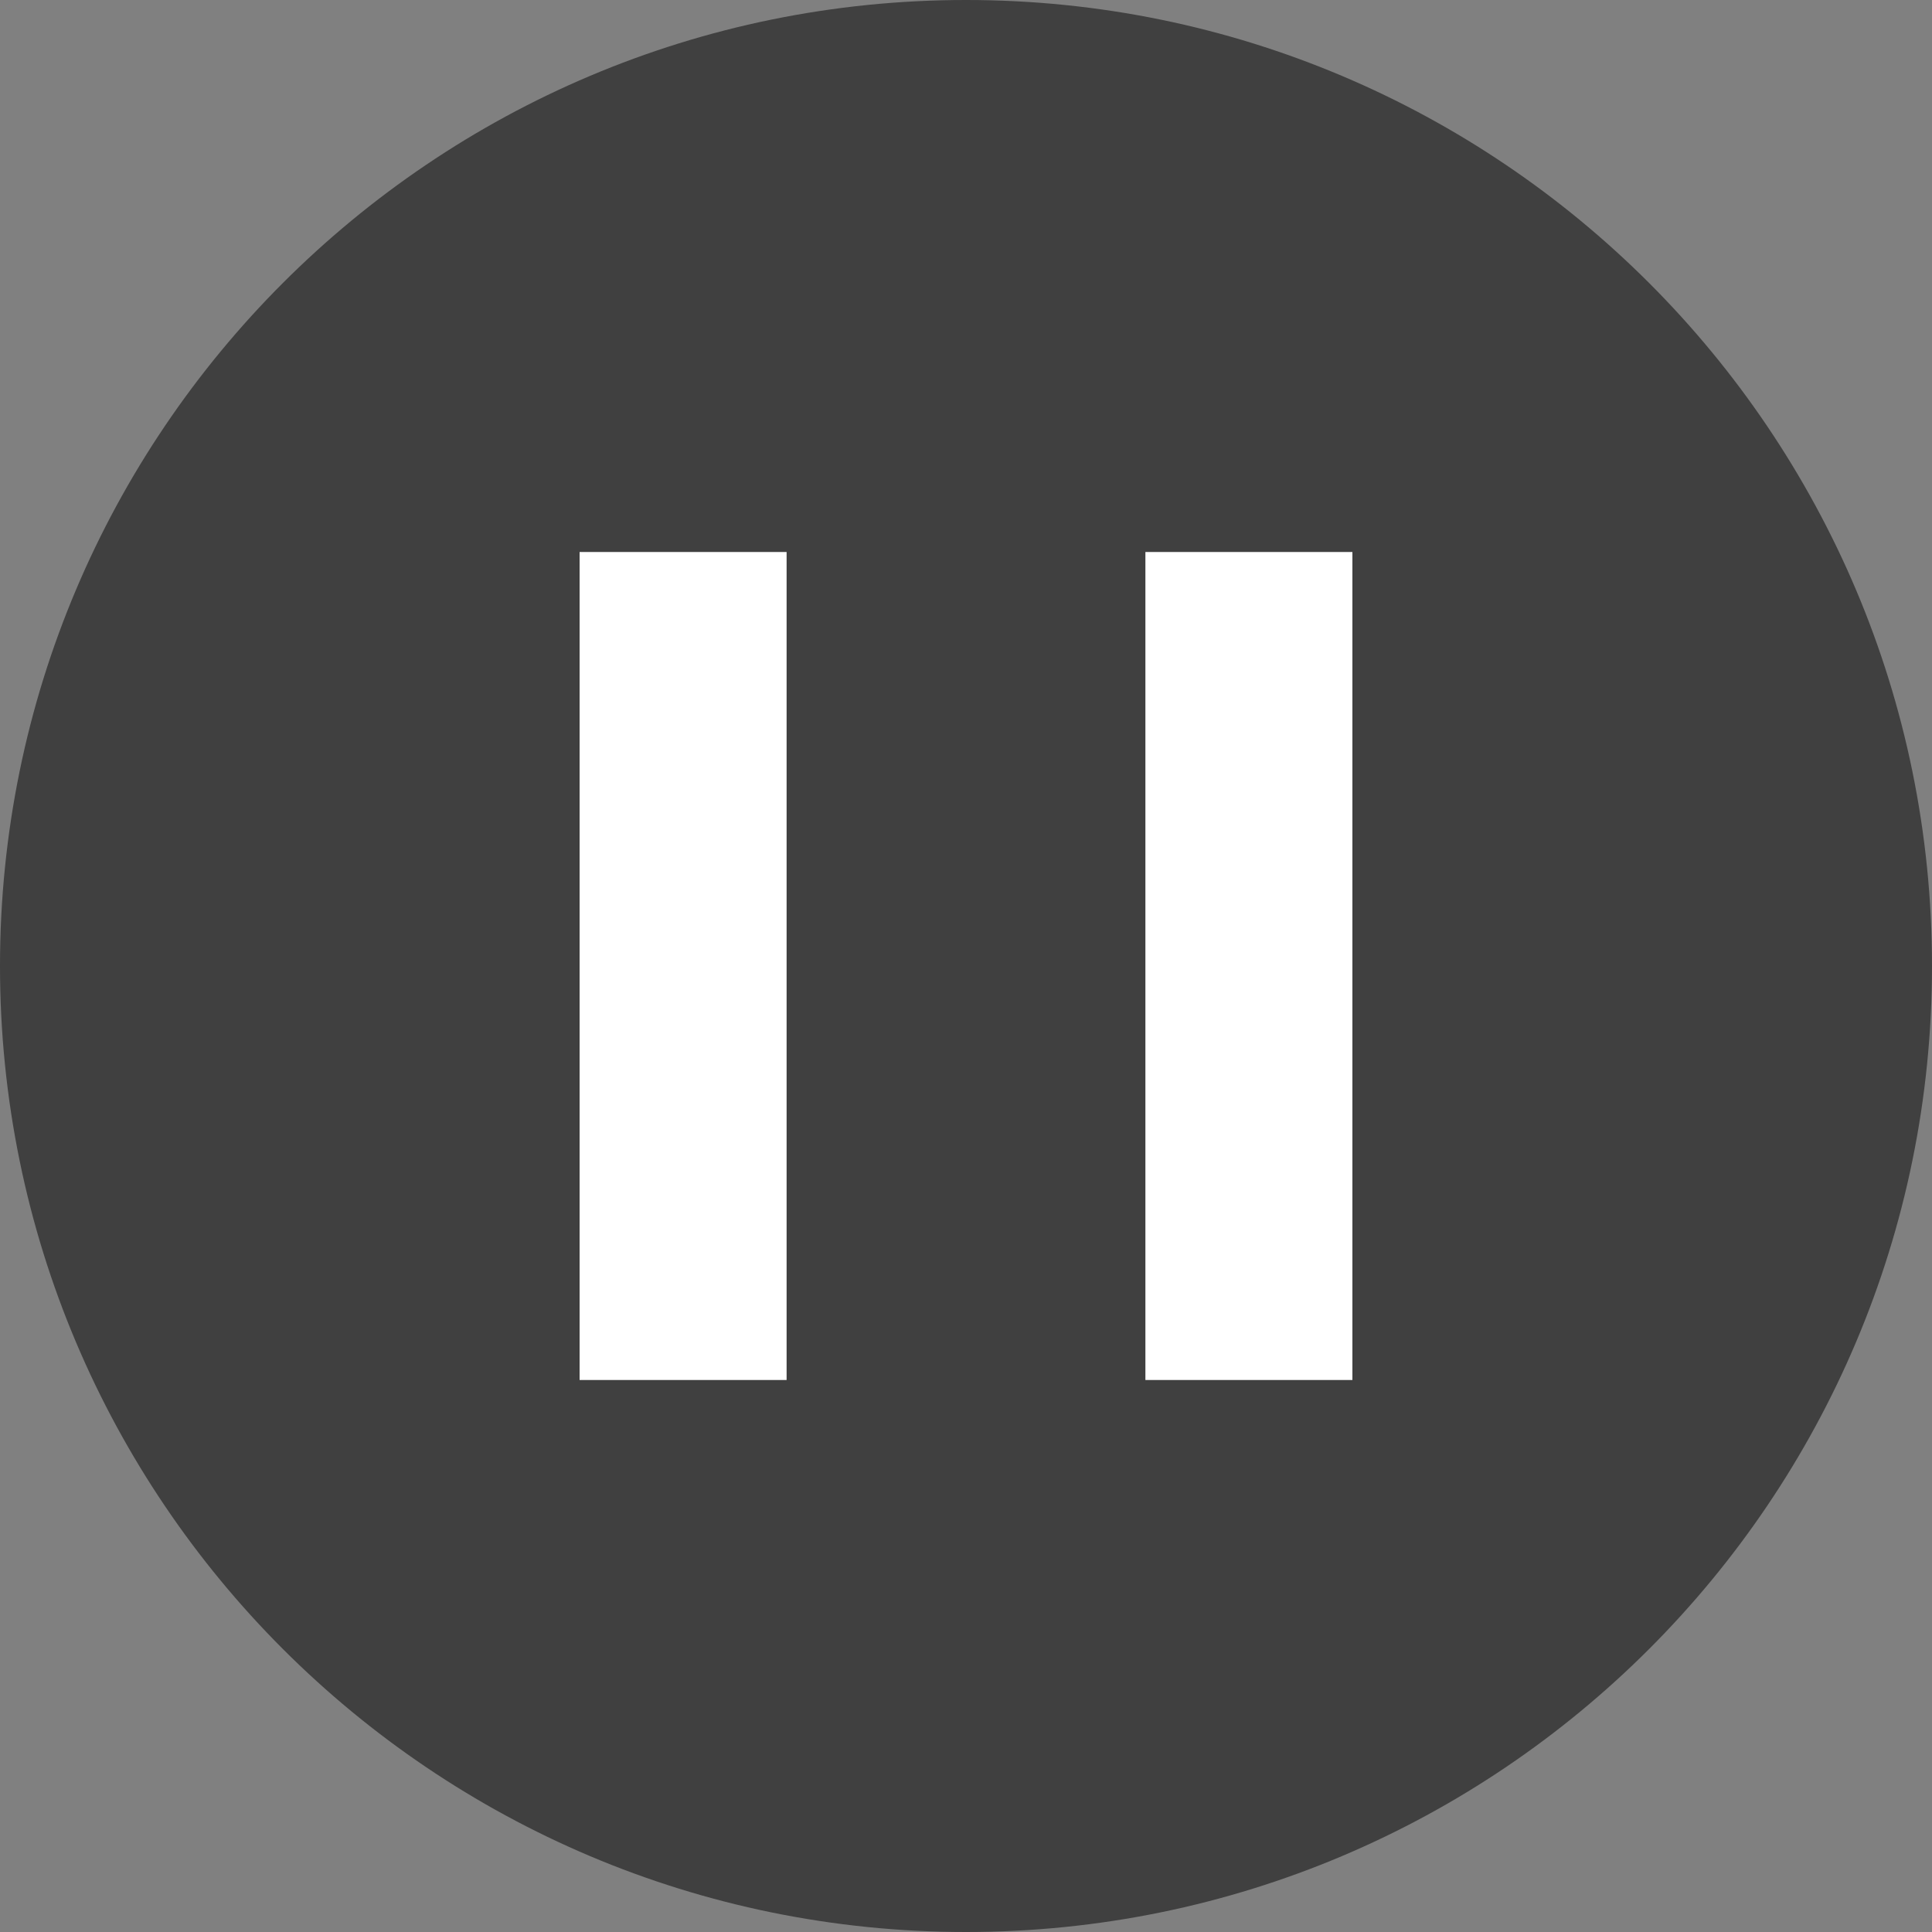 <svg width="70" height="70" viewBox="0 0 70 70" fill="none" xmlns="http://www.w3.org/2000/svg">
<rect x="0" y="0" width="70" height="70" fill="#808080" stroke="none"/>
<path d="M0 35C0 15.67 15.67 0 35 0C54.33 0 70 15.67 70 35C70 54.33 54.33 70 35 70C15.67 70 0 54.33 0 35Z" fill="black" fill-opacity="0.5"/>
<rect x="21" y="20" width="7.5" height="30" fill="white"/>
<rect x="41.5" y="20" width="7.5" height="30" fill="white"/>
</svg>
